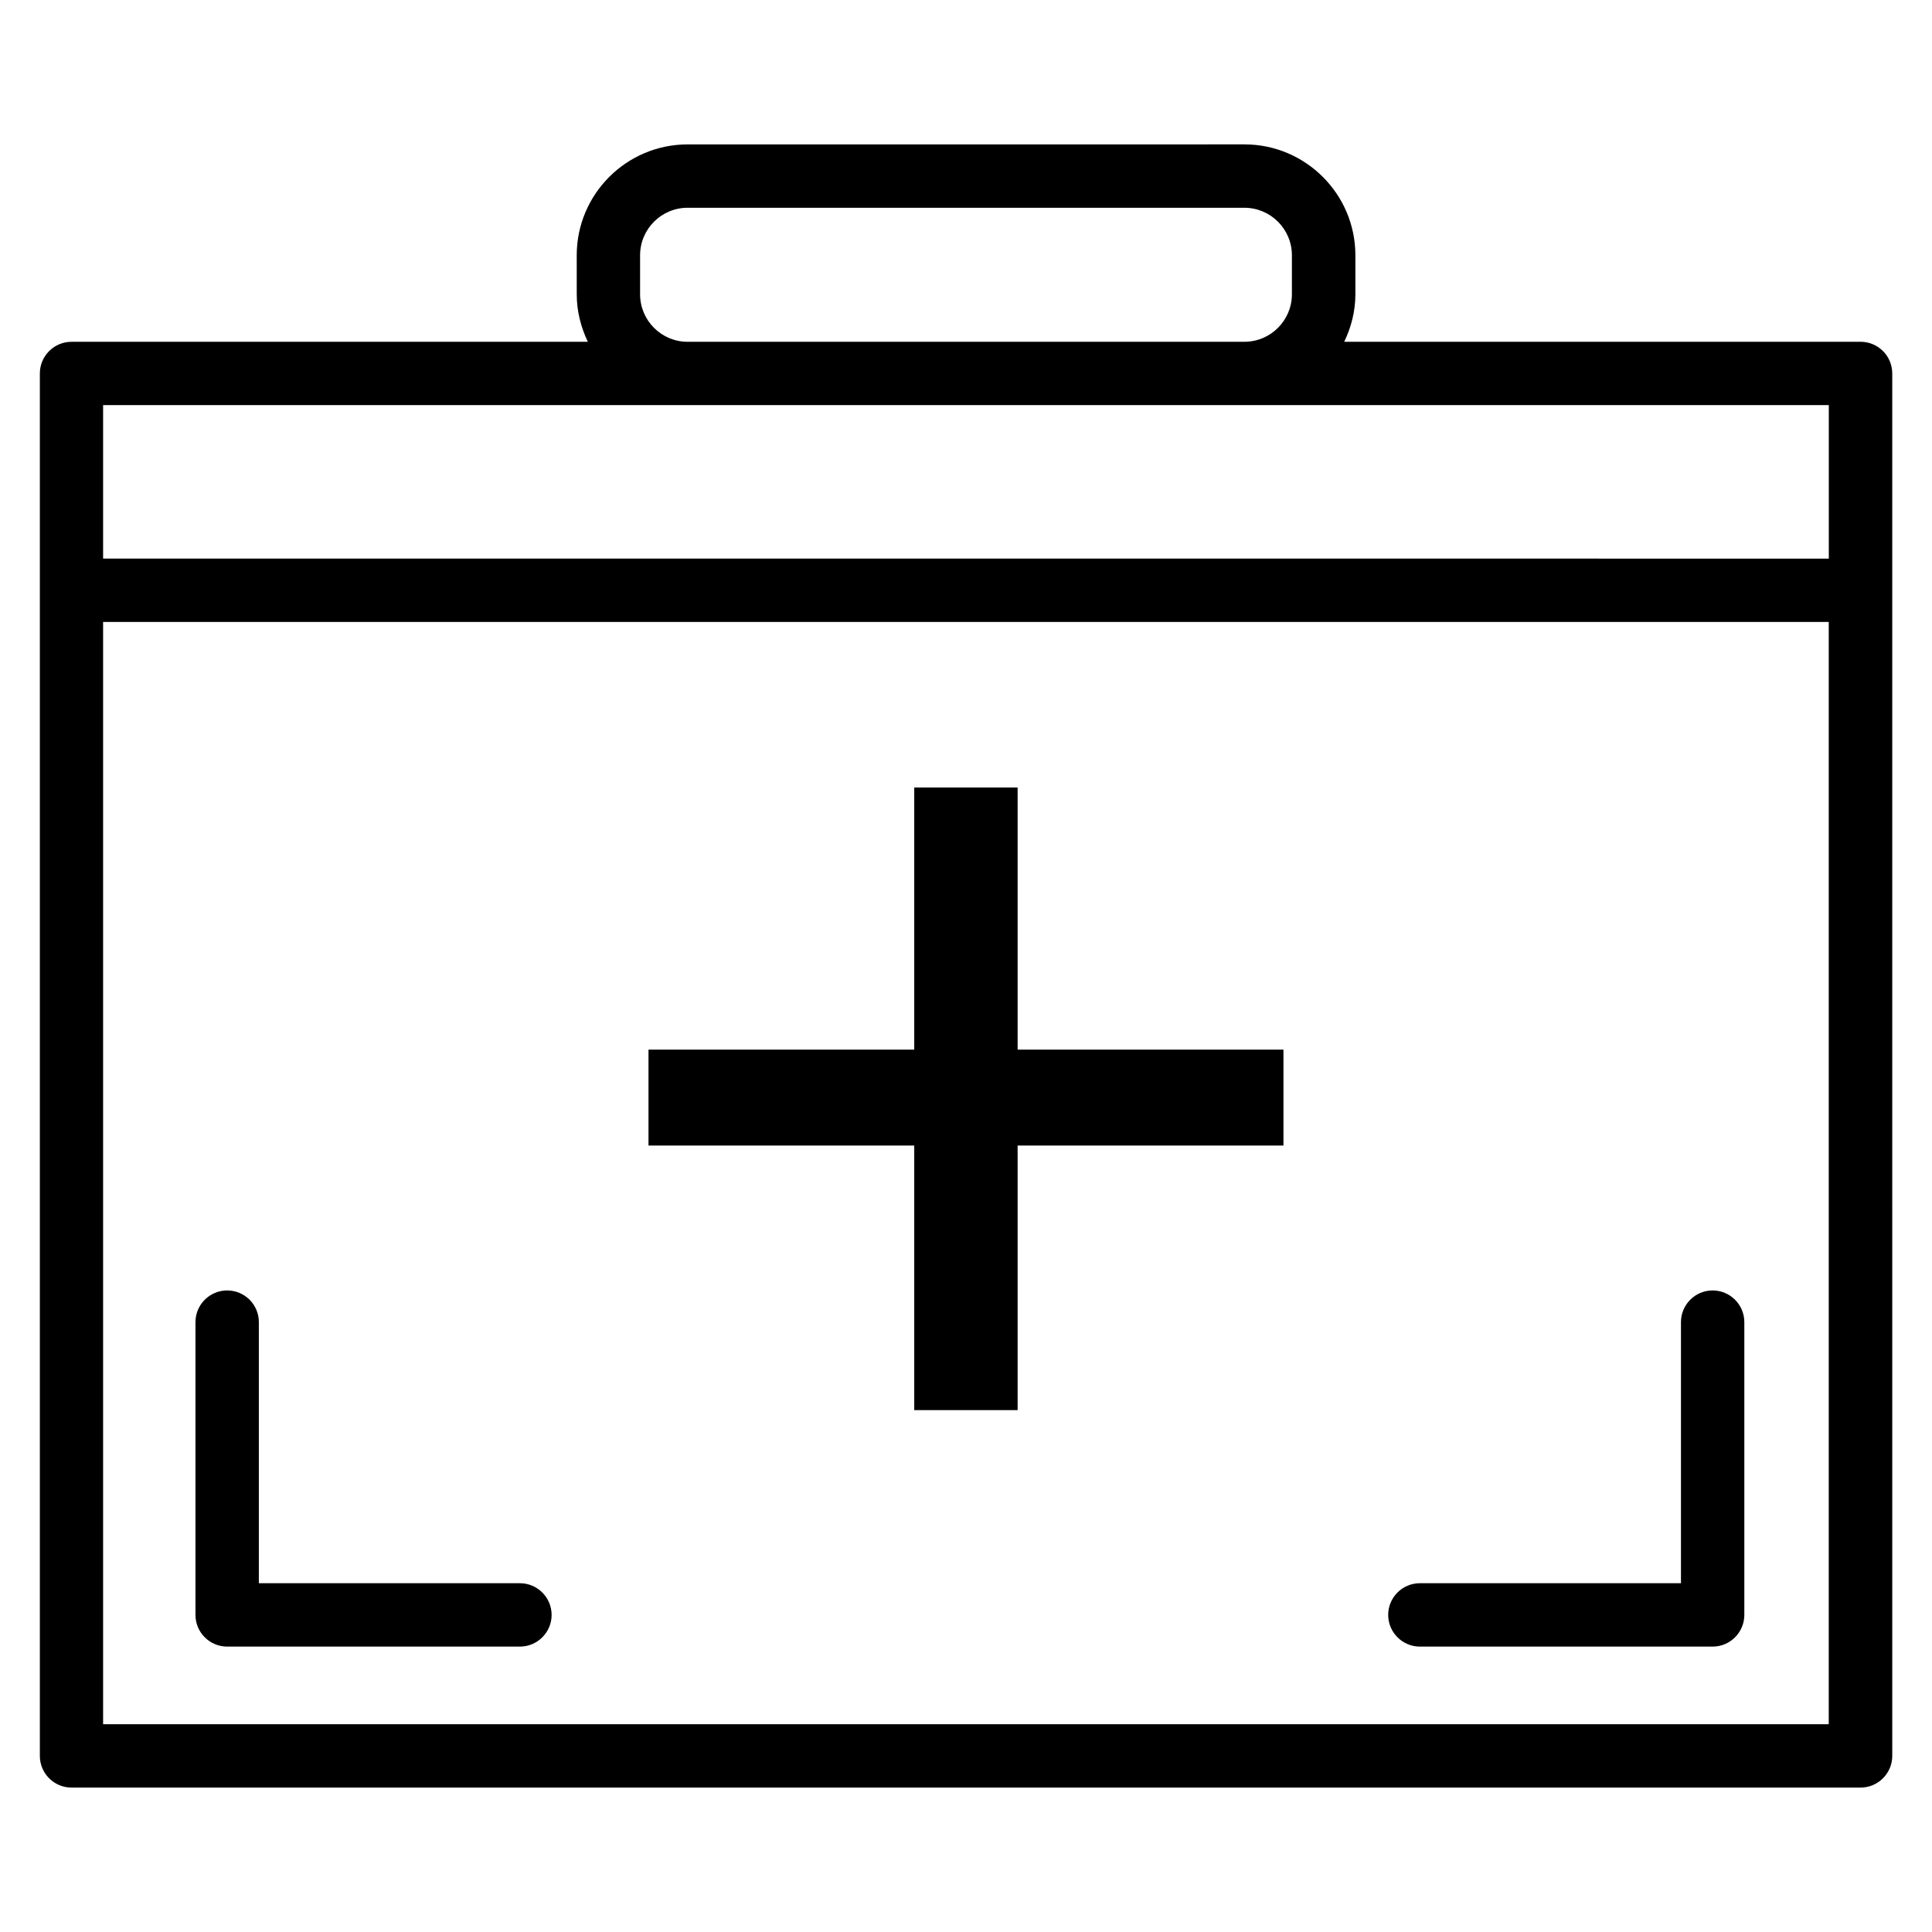 <?xml version="1.0" encoding="UTF-8"?>
<!-- Uploaded to: ICON Repo, www.svgrepo.com, Generator: ICON Repo Mixer Tools -->
<svg fill="#000000" width="800px" height="800px" version="1.1" viewBox="144 144 512 512" xmlns="http://www.w3.org/2000/svg">
 <g>
  <path d="m637.06 234.58h-136.83c1.848-3.84 2.961-8.082 2.961-12.594v-10.332c0-16.207-13.203-29.391-29.391-29.391l-147.57 0.004c-16.207 0-29.391 13.184-29.391 29.391l0.004 10.324c0 4.535 1.113 8.754 2.938 12.594l-136.82 0.004c-4.641 0-8.398 3.758-8.398 8.398v366.35c0 4.641 3.758 8.398 8.398 8.398h474.11c4.641 0 8.398-3.777 8.398-8.398l-0.004-366.36c0-4.637-3.758-8.395-8.395-8.395zm-323.43-12.598v-10.328c0-6.949 5.648-12.594 12.594-12.594h147.55c6.949 0 12.594 5.648 12.594 12.594v10.328c0 6.949-5.648 12.594-12.594 12.594l-147.55 0.004c-6.945 0-12.594-5.648-12.594-12.598zm12.594 29.371h302.43v40.684l-457.33-0.004v-40.68zm-154.9 349.56v-292.09h457.31v292.11h-457.31z"/>
  <path d="m281.79 563.57h-69.191v-69.191c0-4.641-3.758-8.398-8.398-8.398s-8.398 3.777-8.398 8.398v77.586c0 4.641 3.758 8.398 8.398 8.398h77.586c4.641 0 8.398-3.777 8.398-8.398 0-4.617-3.777-8.395-8.395-8.395z"/>
  <path d="m597.87 485.98c-4.641 0-8.398 3.777-8.398 8.398v69.191h-69.191c-4.641 0-8.398 3.777-8.398 8.398 0 4.617 3.777 8.398 8.398 8.398h77.586c4.641 0 8.398-3.777 8.398-8.398v-77.586c0-4.644-3.777-8.402-8.395-8.402z"/>
  <path d="m413.68 352.7h-27.395v69.465h-70.426v25.418h70.426v70.113h27.395v-70.113h70.449v-25.418h-70.449z"/>
 </g>
</svg>